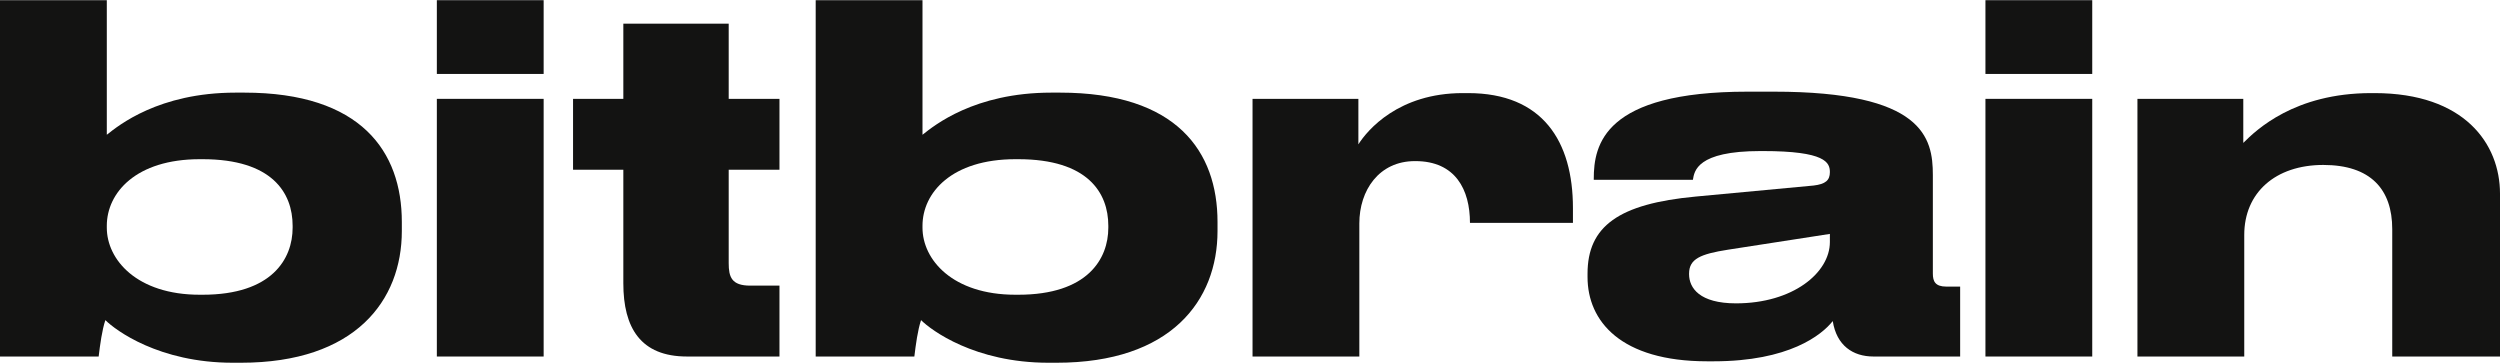 <?xml version="1.0" encoding="UTF-8"?> <svg xmlns="http://www.w3.org/2000/svg" width="1170" height="170" viewBox="0 0 1170 170" fill="none"><path d="M1000.32 166.851V46.262H1049.86V66.883C1055.91 60.831 1073.84 43.572 1109.71 43.572H1111.27C1153.41 43.572 1170 67.331 1170 90.642V166.851H1119.57V107.229C1119.57 88.625 1109.48 77.194 1087.29 77.194C1064.88 77.194 1050.31 90.194 1050.31 109.918V166.851H1000.32Z" fill="#131312"></path><path d="M979.17 0.088V34.606H929.186V0.088H979.17ZM979.17 46.262V166.851H929.186V46.262H979.17Z" fill="#131312"></path><path d="M856.383 113.28V109.47L808.641 116.866C795.865 118.884 790.485 121.125 790.485 128.074V128.298C790.485 134.798 795.417 141.97 812.451 141.97C839.124 141.97 856.383 127.625 856.383 113.28ZM857.728 150.264C852.573 156.764 837.331 169.092 801.917 169.092H799.003C758.433 169.092 742.967 150.264 742.967 129.643V128.074C742.967 105.883 757.536 95.349 793.623 91.987L848.763 86.831C854.366 86.159 856.383 84.366 856.383 80.555C856.383 76.073 854.366 70.693 825.003 70.693H823.883C794.072 70.693 792.951 80.107 792.279 84.142H745.881V83.693C745.881 67.779 750.588 42.899 817.831 42.899H830.159C900.091 42.899 904.574 64.417 904.574 81.9V128.074C904.574 131.66 905.695 134.125 910.85 134.125H917.35V166.85H876.78C867.142 166.85 859.521 161.695 857.728 150.264Z" fill="#131312"></path><path d="M636.169 104.539V166.851H586.186V46.262H635.721V67.555C639.98 60.831 654.549 43.572 684.584 43.572H687.05C722.016 43.572 736.137 66.211 736.137 97.367V104.315H687.946C687.946 88.849 681.222 75.4 662.394 75.4H662.17C645.359 75.4 636.169 89.073 636.169 104.539Z" fill="#131312"></path><path d="M381.743 0.088H431.727V63.072C437.106 58.814 455.934 43.348 492.021 43.348H496.056C550.747 43.348 569.799 70.917 569.799 103.866V108.125C569.799 140.626 548.057 169.764 494.487 169.764H490.676C456.158 169.764 435.761 154.523 431.054 149.816C429.485 154.523 428.589 161.247 427.916 166.851H381.743V0.088ZM431.727 105.66V106.556C431.727 121.574 445.848 137.936 475.21 137.936H476.555C509.056 137.936 518.694 121.125 518.694 106.556V105.66C518.694 90.194 509.056 74.504 476.555 74.504H475.21C445.399 74.504 431.727 90.194 431.727 105.66Z" fill="#131312"></path><path d="M364.791 166.85H321.531C299.79 166.85 291.72 153.402 291.72 132.556V79.435H268.186V46.261H291.72V11.071H341.032V46.261H364.791V79.435H341.032V123.142C341.032 129.643 342.377 133.677 351.118 133.677H364.791V166.85Z" fill="#131312"></path><path d="M254.426 0.088V34.606H204.443V0.088H254.426ZM254.426 46.262V166.851H204.443V46.262H254.426Z" fill="#131312"></path><path d="M0 0.088H49.984V63.072C55.363 58.814 74.191 43.348 110.278 43.348H114.313C169.004 43.348 188.056 70.917 188.056 103.866V108.125C188.056 140.626 166.314 169.764 112.744 169.764H108.933C74.415 169.764 54.018 154.523 49.311 149.816C47.742 154.523 46.846 161.247 46.173 166.851H0V0.088ZM49.984 105.66V106.556C49.984 121.574 64.105 137.936 93.468 137.936H94.812C127.313 137.936 136.951 121.125 136.951 106.556V105.66C136.951 90.194 127.313 74.504 94.812 74.504H93.468C63.657 74.504 49.984 90.194 49.984 105.66Z" fill="#131312"></path></svg> 